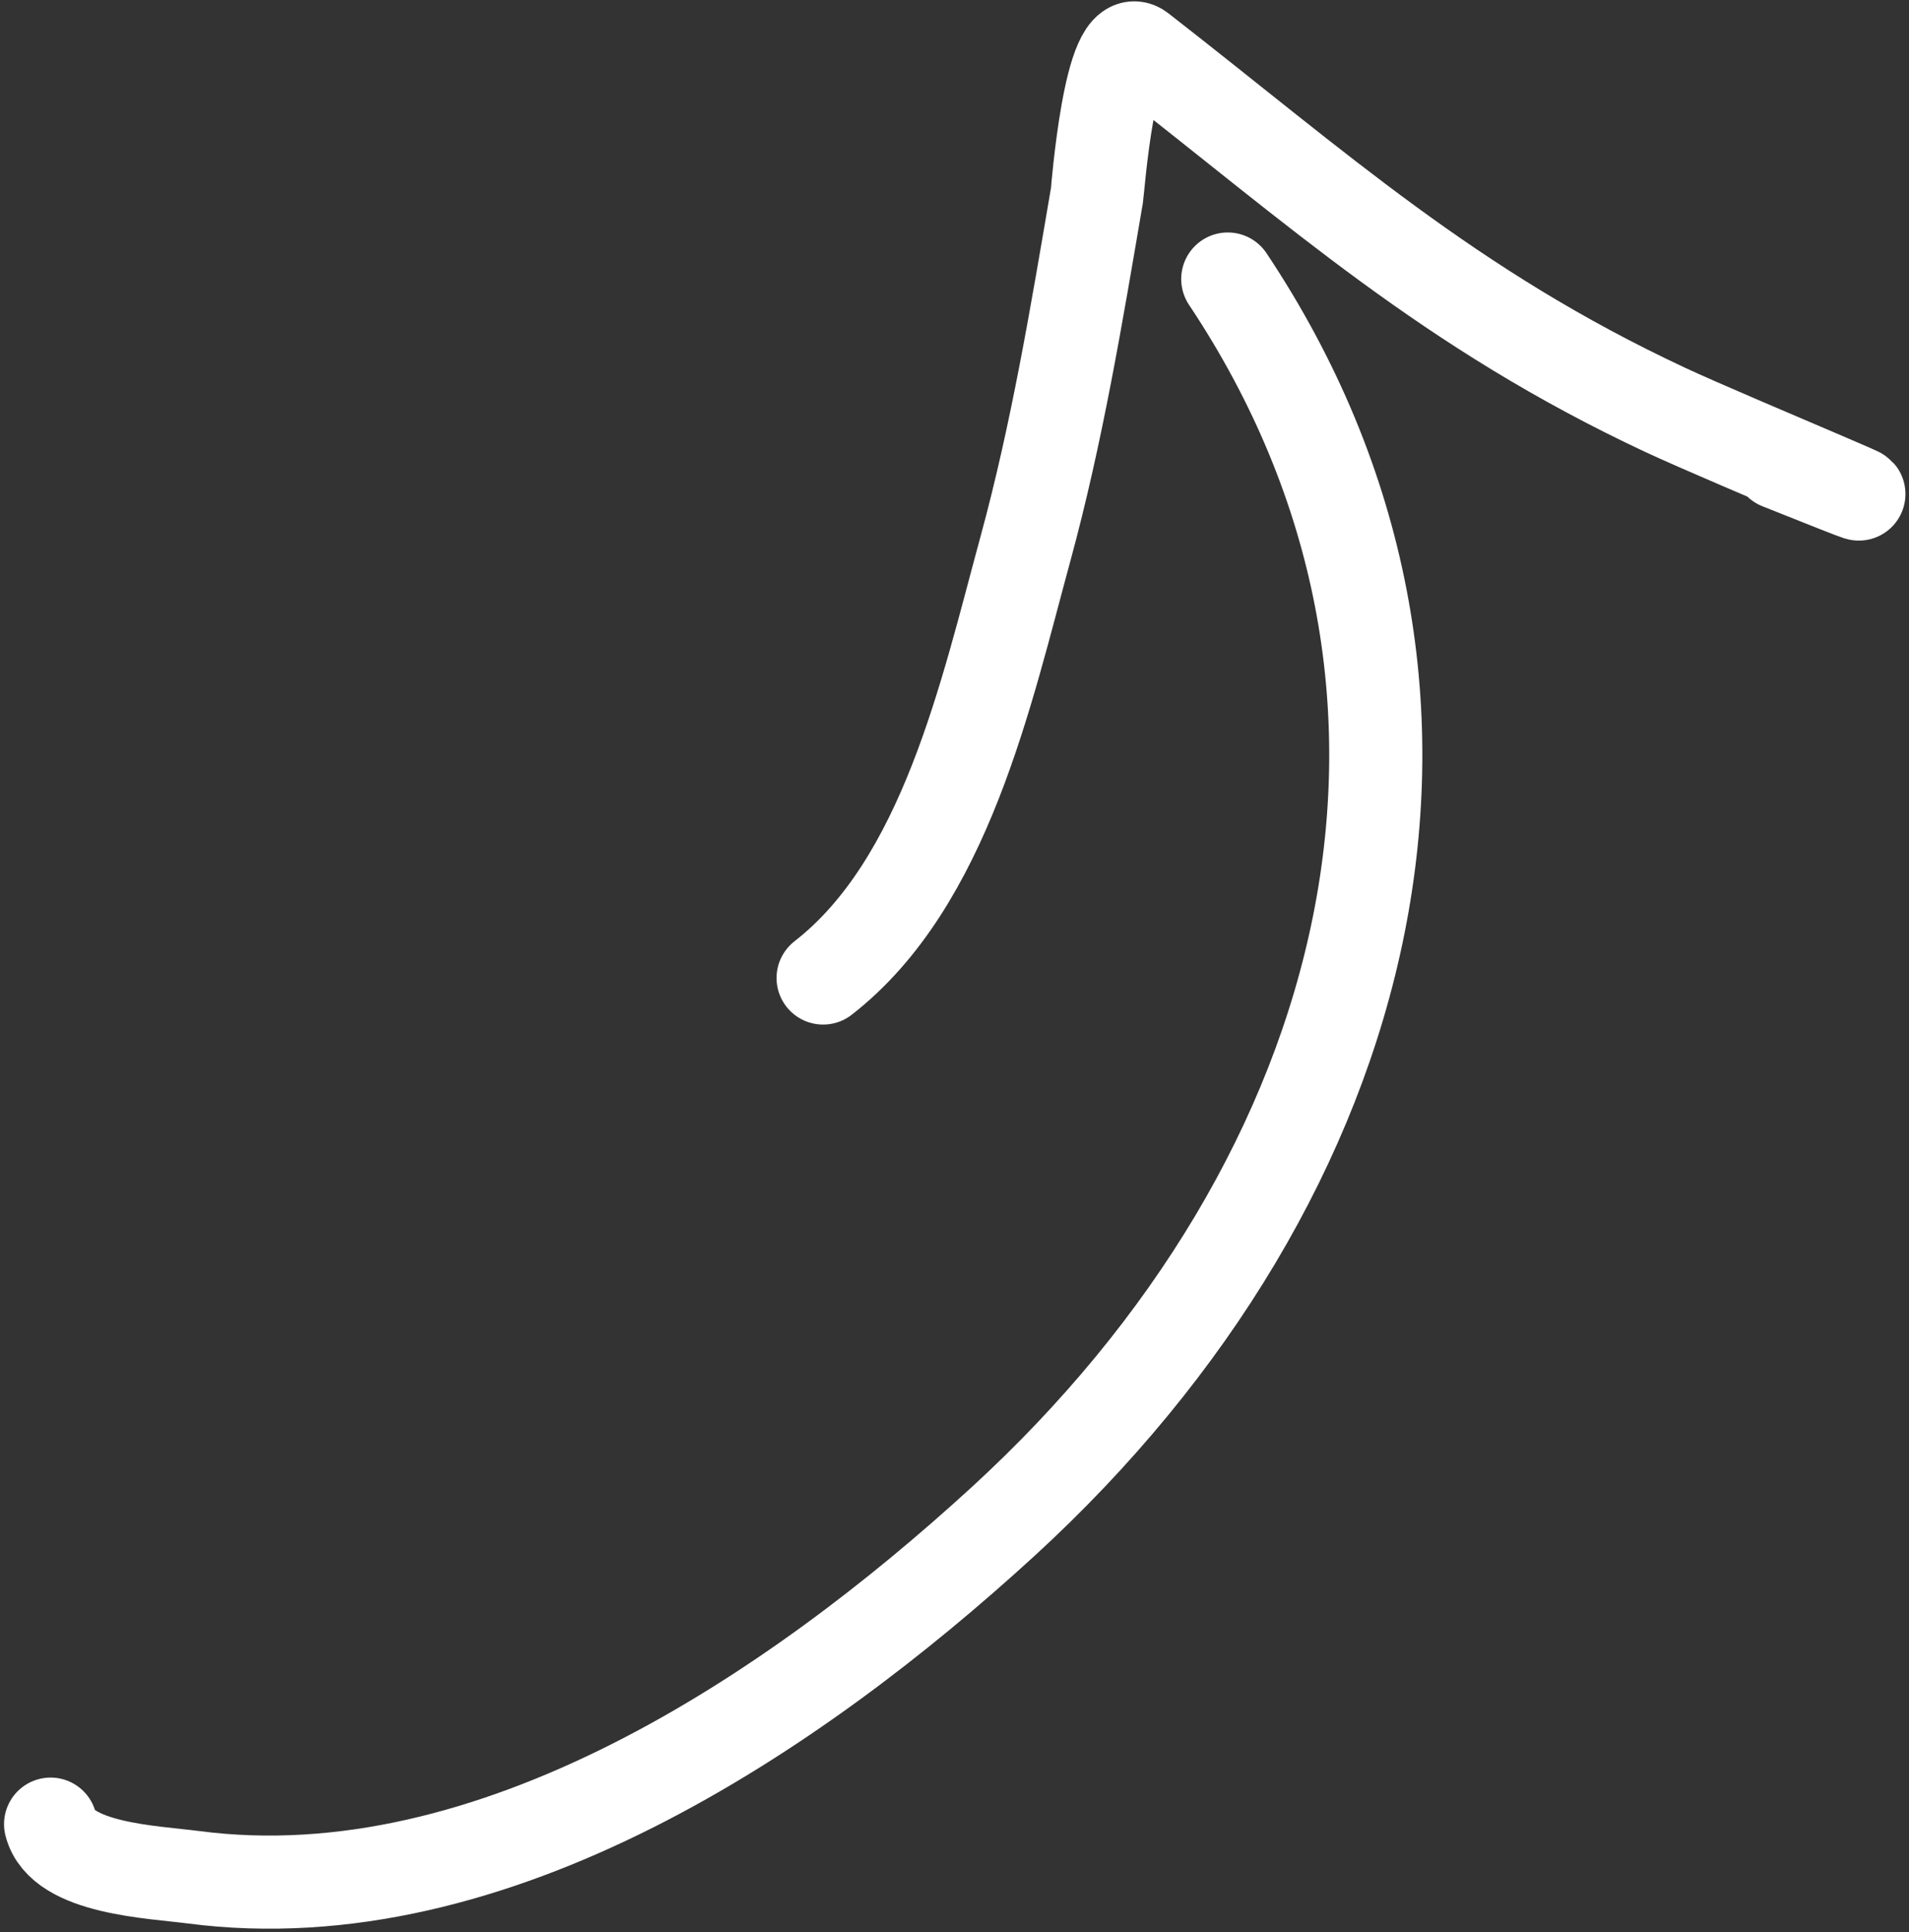 <svg width="246" height="249" viewBox="0 0 246 249" fill="none" xmlns="http://www.w3.org/2000/svg">
<rect x="0" y="0" width="246" height="249" fill="#333333" stroke="none"/>
<path d="M6.52 235.053C7.957 240.801 19.706 241.215 24.955 241.9C63.571 246.937 102.375 220.69 129.244 196.076C177.782 151.612 193.346 88.654 158.214 35.955" stroke="white" stroke-width="12" stroke-linecap="round"/>
<path d="M106.069 126.023C121.827 113.767 127.077 89.289 132.141 70.718C136.213 55.789 138.757 40.397 141.359 25.158C141.444 24.661 143.044 3.469 146.889 6.459C169.846 24.314 186.747 39.791 214.572 52.81C222.941 56.726 256.02 70.338 229.32 59.657" stroke="white" stroke-width="12" stroke-linecap="round"/>
</svg>
